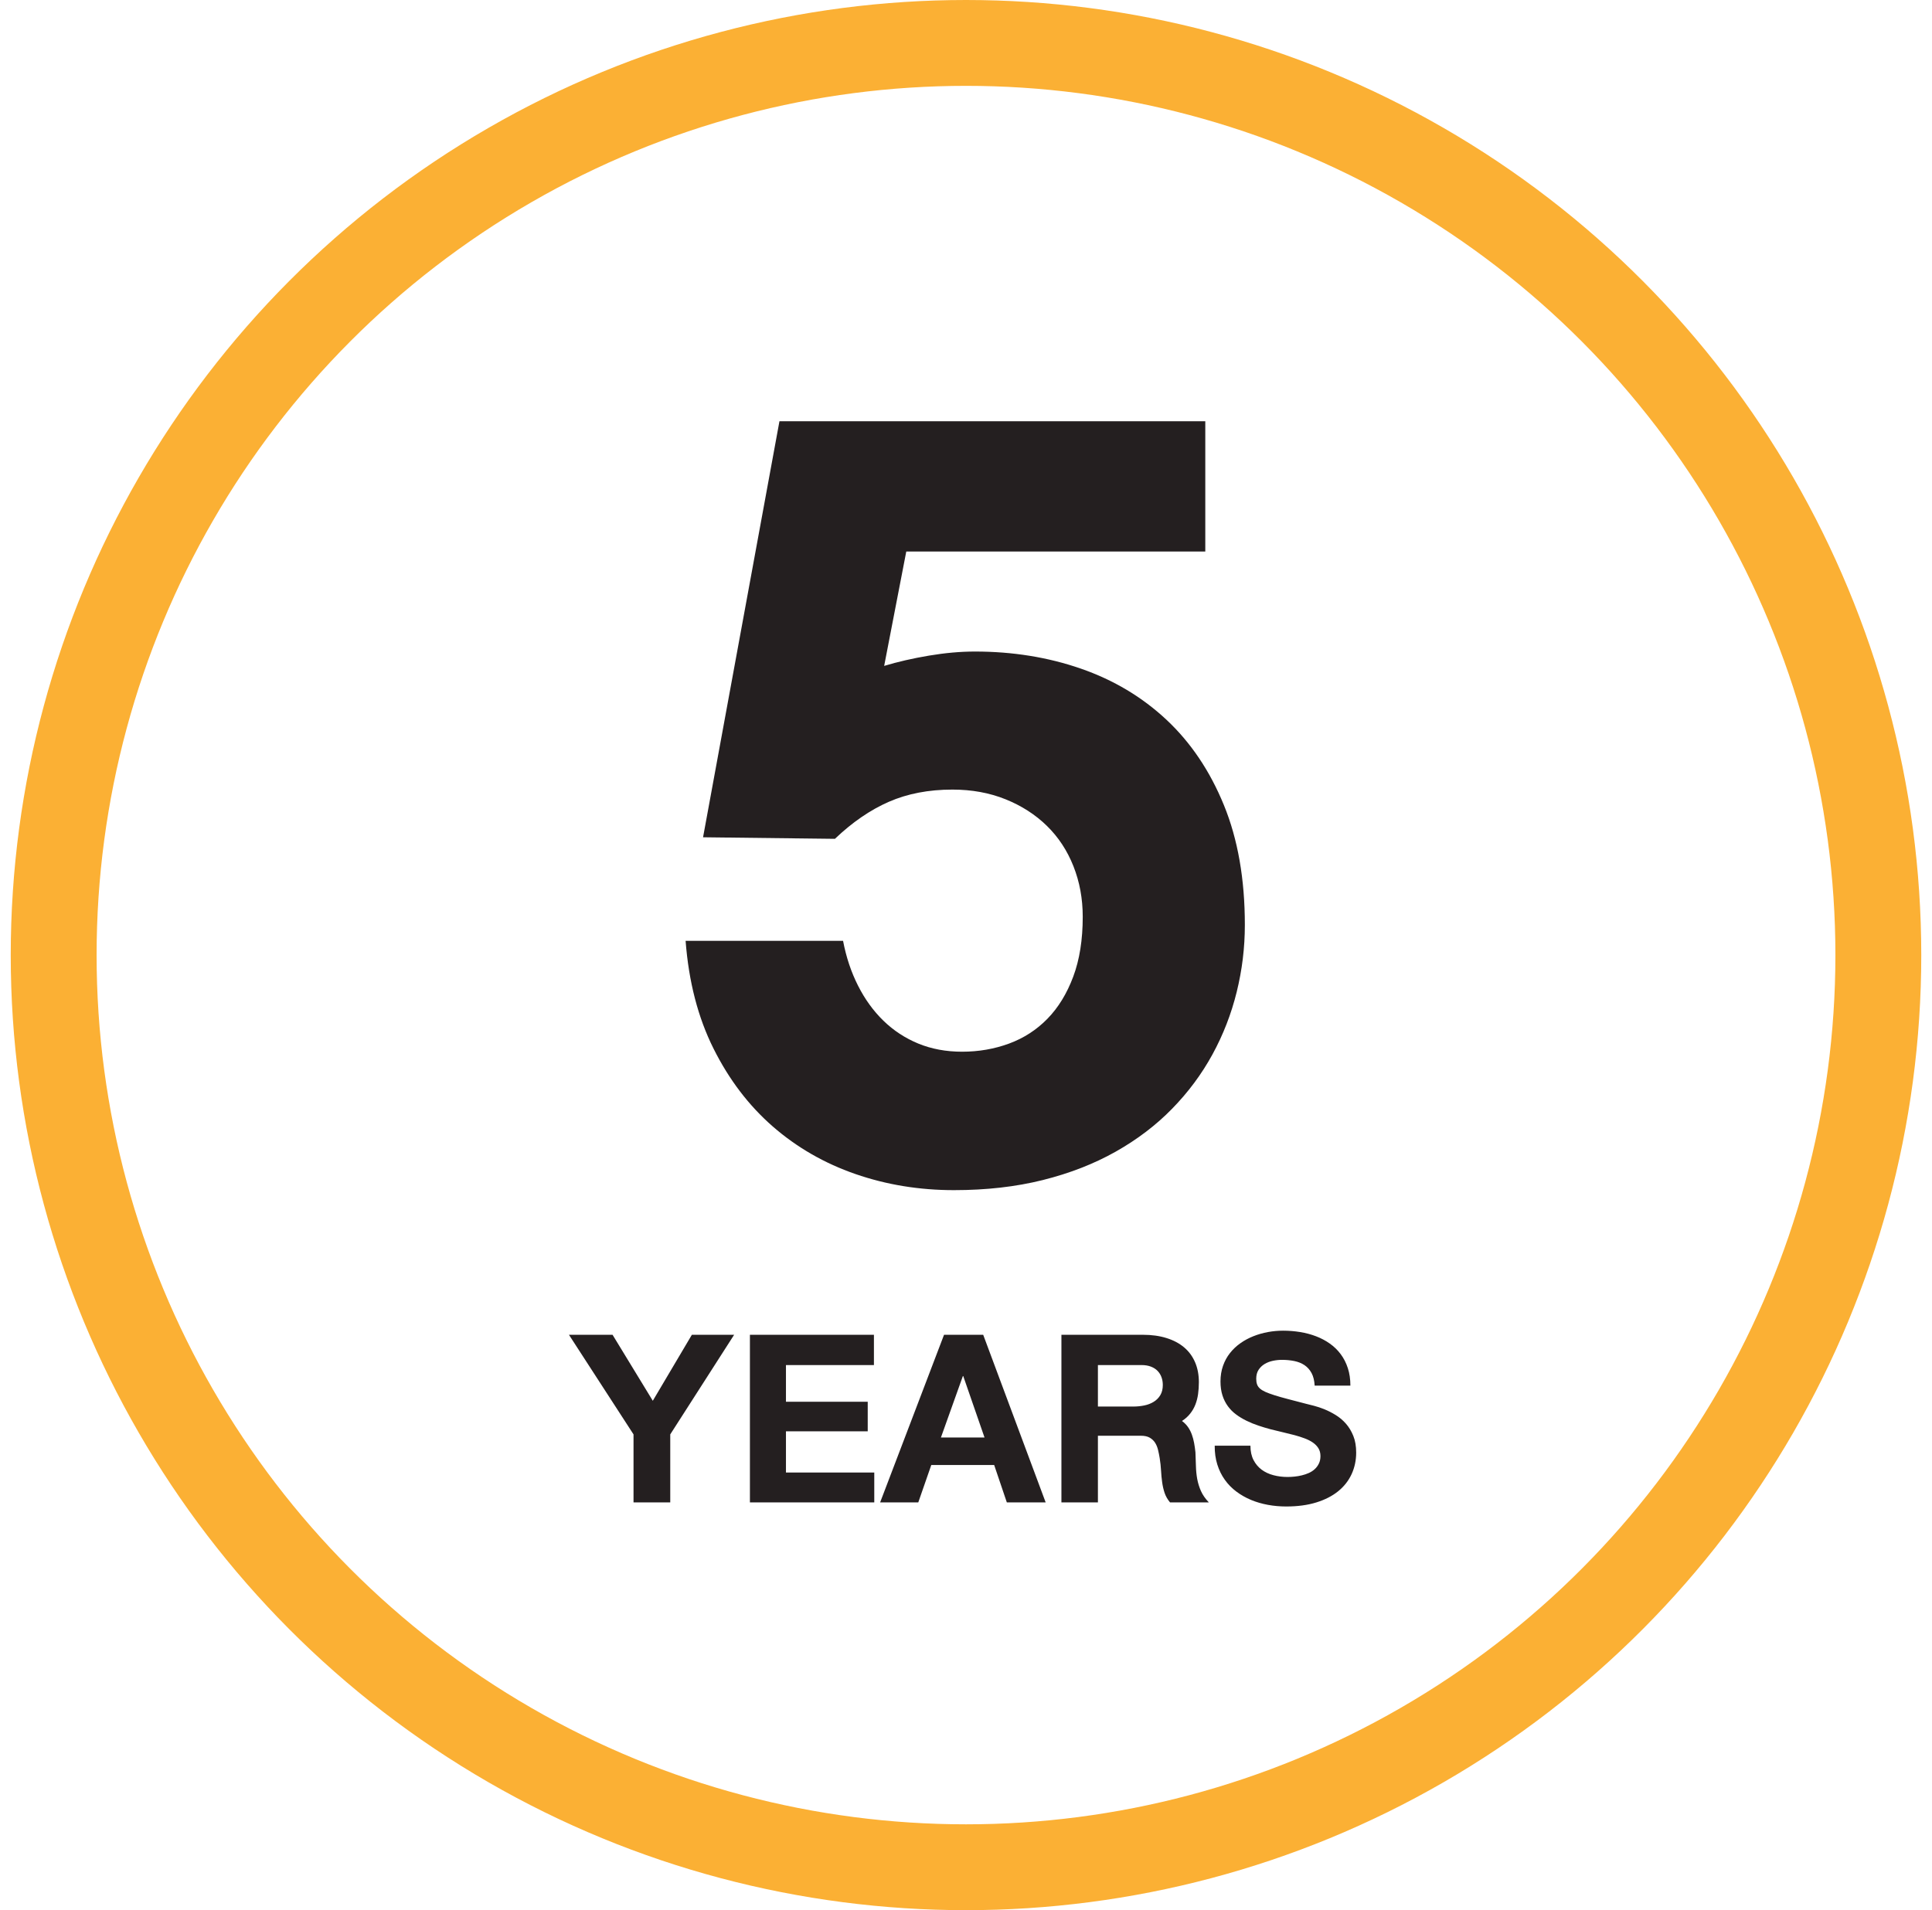 <?xml version="1.0" encoding="UTF-8"?>
<svg width="90px" height="89px" viewBox="0 0 90 89" version="1.1" xmlns="http://www.w3.org/2000/svg" xmlns:xlink="http://www.w3.org/1999/xlink">
    <!-- Generator: sketchtool 53.2 (72643) - https://sketchapp.com -->
    <title>8C4D8268-3620-4B9E-A4B0-299693310C59</title>
    <desc>Created with sketchtool.</desc>
    <g id="Home-Page-[Final]" stroke="none" stroke-width="1" fill="none" fill-rule="evenodd">
        <g id="Login-V0.3-[Final]" transform="translate(-246, -937)">
            <rect fill="#FFFFFF" x="0" y="0" width="1366" height="5883"></rect>
            <g id="Main-Feature" transform="translate(163, 797)">
                <g id="Group-5" transform="translate(0, 96)">
                    <g id="List---1">
                        <rect id="Rectangle" fill="#D8D8D8" opacity="0" x="0" y="0" width="260" height="260"></rect>
                        <g id="content" transform="translate(19, 44)">
                            <g id="Icon-feature-5years" transform="translate(66.5, 2)">
                                <circle id="Oval" stroke="#FBB034" stroke-width="4" fill="#FFFFFF" cx="42.5" cy="42.5" r="42.5"></circle>
                                <path d="M39.718,23.696 L38.688,29.026 C39.326,28.833 40.022,28.674 40.775,28.547 C41.527,28.421 42.241,28.357 42.916,28.357 C44.674,28.357 46.318,28.622 47.848,29.152 C49.377,29.682 50.708,30.477 51.84,31.537 C52.972,32.597 53.864,33.922 54.514,35.512 C55.165,37.102 55.49,38.962 55.49,41.094 C55.49,42.154 55.363,43.196 55.11,44.22 C54.857,45.243 54.481,46.213 53.981,47.128 C53.481,48.044 52.855,48.887 52.102,49.658 C51.35,50.429 50.47,51.097 49.465,51.663 C48.459,52.229 47.33,52.669 46.077,52.982 C44.825,53.295 43.445,53.452 41.94,53.452 C40.326,53.452 38.796,53.202 37.351,52.702 C35.906,52.202 34.623,51.464 33.503,50.489 C32.383,49.513 31.461,48.303 30.739,46.857 C30.016,45.412 29.583,43.738 29.438,41.835 L36.773,41.835 C36.917,42.594 37.149,43.289 37.469,43.922 C37.788,44.554 38.182,45.099 38.652,45.557 C39.122,46.014 39.664,46.37 40.278,46.623 C40.892,46.875 41.573,47.002 42.319,47.002 C43.09,47.002 43.819,46.875 44.505,46.623 C45.192,46.37 45.788,45.984 46.294,45.466 C46.8,44.948 47.2,44.295 47.495,43.506 C47.79,42.717 47.938,41.787 47.938,40.715 C47.938,39.872 47.793,39.086 47.504,38.357 C47.215,37.628 46.803,37.002 46.267,36.478 C45.731,35.954 45.09,35.542 44.343,35.241 C43.596,34.94 42.771,34.789 41.868,34.789 C40.76,34.789 39.772,34.979 38.905,35.358 C38.038,35.738 37.201,36.313 36.394,37.083 L30.251,37.011 L33.81,17.626 L53.647,17.626 L53.647,23.696 L39.718,23.696 Z" id="5" fill="#241F20" fill-rule="nonzero"></path>
                                <path d="M28.723,68 L27.012,68 L27.012,64.832 L24.004,60.191 L26.035,60.191 L27.91,63.266 L29.73,60.191 L31.699,60.191 L28.723,64.832 L28.723,68 Z M38.211,60.191 L38.211,61.602 L34.113,61.602 L34.113,63.312 L37.922,63.312 L37.922,64.688 L34.113,64.688 L34.113,66.609 L38.227,66.609 L38.227,68 L32.434,68 L32.434,60.191 L38.211,60.191 Z M41.477,60.191 L43.301,60.191 L46.211,68 L44.402,68 L43.812,66.258 L40.883,66.258 L40.277,68 L38.5,68 L41.477,60.191 Z M41.332,64.977 L43.363,64.977 L42.371,62.113 L42.355,62.113 L41.332,64.977 Z M50.738,60.191 C51.15,60.191 51.518,60.242 51.842,60.344 C52.166,60.445 52.439,60.59 52.662,60.779 C52.885,60.968 53.055,61.199 53.172,61.473 C53.289,61.746 53.348,62.055 53.348,62.398 C53.348,62.594 53.335,62.779 53.311,62.955 C53.286,63.131 53.243,63.295 53.184,63.447 C53.124,63.6 53.043,63.74 52.941,63.867 C52.84,63.995 52.714,64.108 52.562,64.207 C52.68,64.296 52.775,64.393 52.848,64.5 C52.921,64.607 52.979,64.722 53.023,64.846 C53.068,64.969 53.102,65.1 53.127,65.236 C53.152,65.373 53.172,65.516 53.188,65.664 C53.198,65.888 53.206,66.104 53.211,66.311 C53.216,66.518 53.236,66.717 53.271,66.91 C53.307,67.103 53.365,67.29 53.445,67.471 C53.526,67.652 53.648,67.828 53.812,68 L52.004,68 C51.887,67.859 51.802,67.71 51.75,67.553 C51.698,67.395 51.66,67.23 51.637,67.057 C51.613,66.883 51.596,66.704 51.586,66.518 C51.576,66.331 51.555,66.138 51.523,65.938 C51.503,65.81 51.477,65.684 51.447,65.559 C51.417,65.434 51.372,65.322 51.311,65.225 C51.249,65.127 51.166,65.048 51.061,64.986 C50.955,64.925 50.816,64.895 50.645,64.895 L48.645,64.895 L48.645,68 L46.945,68 L46.945,60.191 L50.738,60.191 Z M50.289,63.535 C50.466,63.535 50.637,63.518 50.803,63.484 C50.968,63.451 51.115,63.394 51.244,63.314 C51.373,63.235 51.476,63.131 51.553,63.002 C51.63,62.873 51.668,62.715 51.668,62.527 C51.668,62.4 51.648,62.28 51.607,62.168 C51.567,62.056 51.506,61.958 51.424,61.873 C51.342,61.788 51.238,61.722 51.113,61.674 C50.988,61.626 50.842,61.602 50.676,61.602 L48.645,61.602 L48.645,63.535 L50.289,63.535 Z M55.75,65.359 C55.75,65.62 55.798,65.842 55.893,66.025 C55.988,66.209 56.115,66.359 56.273,66.477 C56.432,66.594 56.616,66.68 56.824,66.734 C57.033,66.789 57.25,66.816 57.477,66.816 C57.578,66.816 57.687,66.811 57.803,66.799 C57.919,66.787 58.033,66.768 58.146,66.74 C58.26,66.713 58.368,66.676 58.473,66.629 C58.577,66.582 58.669,66.522 58.748,66.449 C58.827,66.376 58.891,66.29 58.939,66.189 C58.988,66.089 59.012,65.973 59.012,65.84 C59.012,65.702 58.98,65.582 58.918,65.48 C58.855,65.379 58.77,65.29 58.662,65.215 C58.554,65.139 58.426,65.074 58.277,65.018 C58.129,64.962 57.969,64.911 57.797,64.865 C57.625,64.82 57.445,64.775 57.258,64.732 C57.07,64.689 56.882,64.643 56.691,64.594 C56.496,64.542 56.303,64.484 56.113,64.42 C55.923,64.356 55.742,64.282 55.568,64.197 C55.395,64.113 55.234,64.016 55.086,63.906 C54.937,63.797 54.809,63.669 54.701,63.521 C54.593,63.374 54.508,63.206 54.447,63.016 C54.386,62.826 54.355,62.609 54.355,62.367 C54.355,62.102 54.395,61.858 54.473,61.637 C54.551,61.415 54.659,61.217 54.797,61.043 C54.935,60.868 55.097,60.715 55.283,60.584 C55.469,60.452 55.671,60.344 55.887,60.258 C56.103,60.172 56.329,60.107 56.564,60.064 C56.8,60.021 57.035,60 57.27,60 C57.54,60 57.807,60.021 58.068,60.064 C58.33,60.107 58.577,60.173 58.809,60.262 C59.04,60.35 59.254,60.464 59.449,60.602 C59.645,60.74 59.813,60.904 59.955,61.094 C60.097,61.284 60.208,61.501 60.287,61.744 C60.367,61.988 60.406,62.259 60.406,62.559 L58.742,62.559 C58.729,62.324 58.681,62.13 58.598,61.975 C58.514,61.82 58.404,61.697 58.268,61.605 C58.131,61.514 57.973,61.451 57.793,61.414 C57.613,61.378 57.422,61.359 57.219,61.359 C57.078,61.359 56.937,61.374 56.795,61.404 C56.653,61.434 56.525,61.484 56.41,61.553 C56.296,61.622 56.202,61.712 56.129,61.824 C56.056,61.936 56.02,62.074 56.02,62.238 C56.02,62.337 56.032,62.423 56.057,62.496 C56.081,62.569 56.125,62.634 56.188,62.691 C56.25,62.749 56.337,62.802 56.447,62.852 C56.558,62.901 56.699,62.953 56.871,63.008 C57.043,63.063 57.249,63.121 57.49,63.184 C57.731,63.246 58.014,63.32 58.34,63.406 C58.436,63.43 58.561,63.461 58.713,63.5 C58.865,63.539 59.028,63.594 59.201,63.664 C59.374,63.734 59.549,63.824 59.725,63.932 C59.9,64.04 60.059,64.174 60.199,64.334 C60.34,64.494 60.454,64.684 60.543,64.904 C60.632,65.124 60.676,65.383 60.676,65.68 C60.676,66.039 60.605,66.372 60.465,66.68 C60.324,66.987 60.117,67.253 59.842,67.477 C59.567,67.701 59.227,67.876 58.82,68.002 C58.414,68.128 57.945,68.191 57.414,68.191 C57.125,68.191 56.842,68.166 56.564,68.115 C56.287,68.064 56.025,67.988 55.777,67.885 C55.53,67.782 55.302,67.652 55.094,67.496 C54.885,67.34 54.706,67.157 54.557,66.947 C54.407,66.738 54.29,66.501 54.207,66.236 C54.124,65.972 54.083,65.68 54.086,65.359 L55.75,65.359 Z" id="YEARS" fill="#241F20" fill-rule="nonzero"></path>
                            </g>
                        </g>
                    </g>
                </g>
            </g>
        </g>
    </g>
</svg>